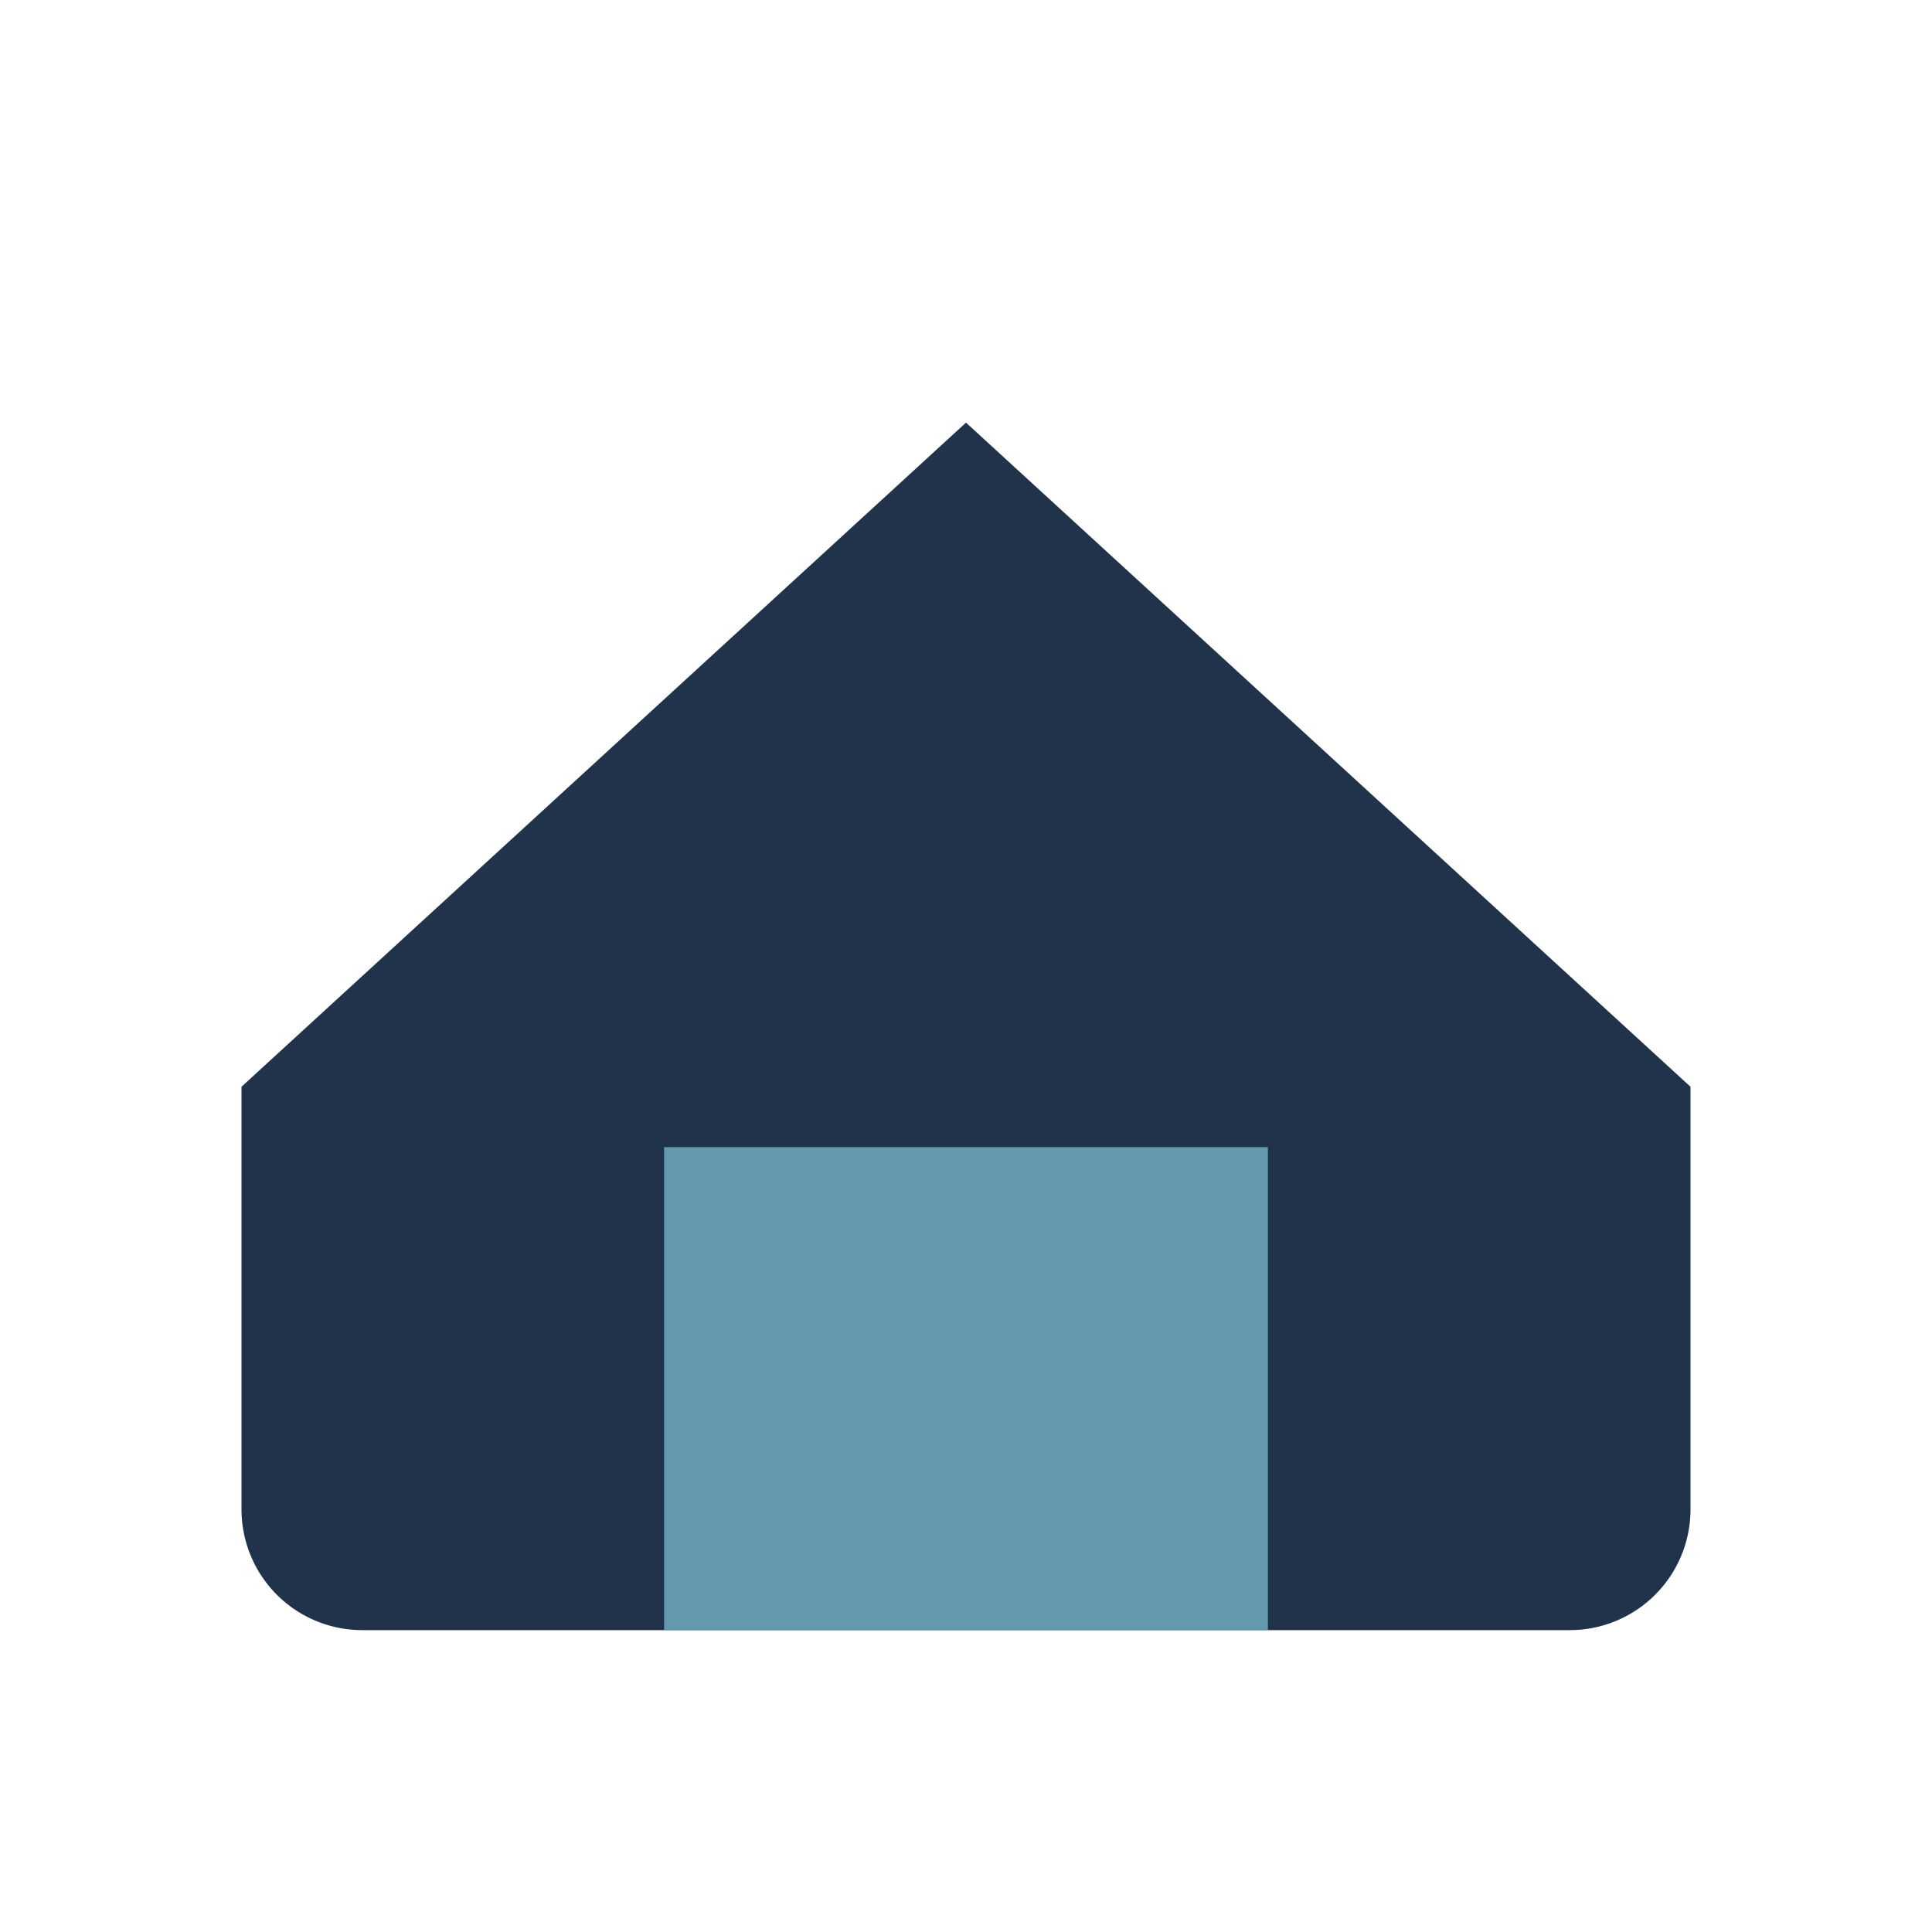 <?xml version="1.0" encoding="UTF-8"?>
<svg xmlns="http://www.w3.org/2000/svg" width="32" height="32" viewBox="0 0 32 32"><path d="M4 18L16 7l12 11v7a2 2 0 0 1-2 2H6a2 2 0 0 1-2-2z" fill="#20334A"/><rect x="11" y="19" width="10" height="8" fill="#6599AE"/></svg>